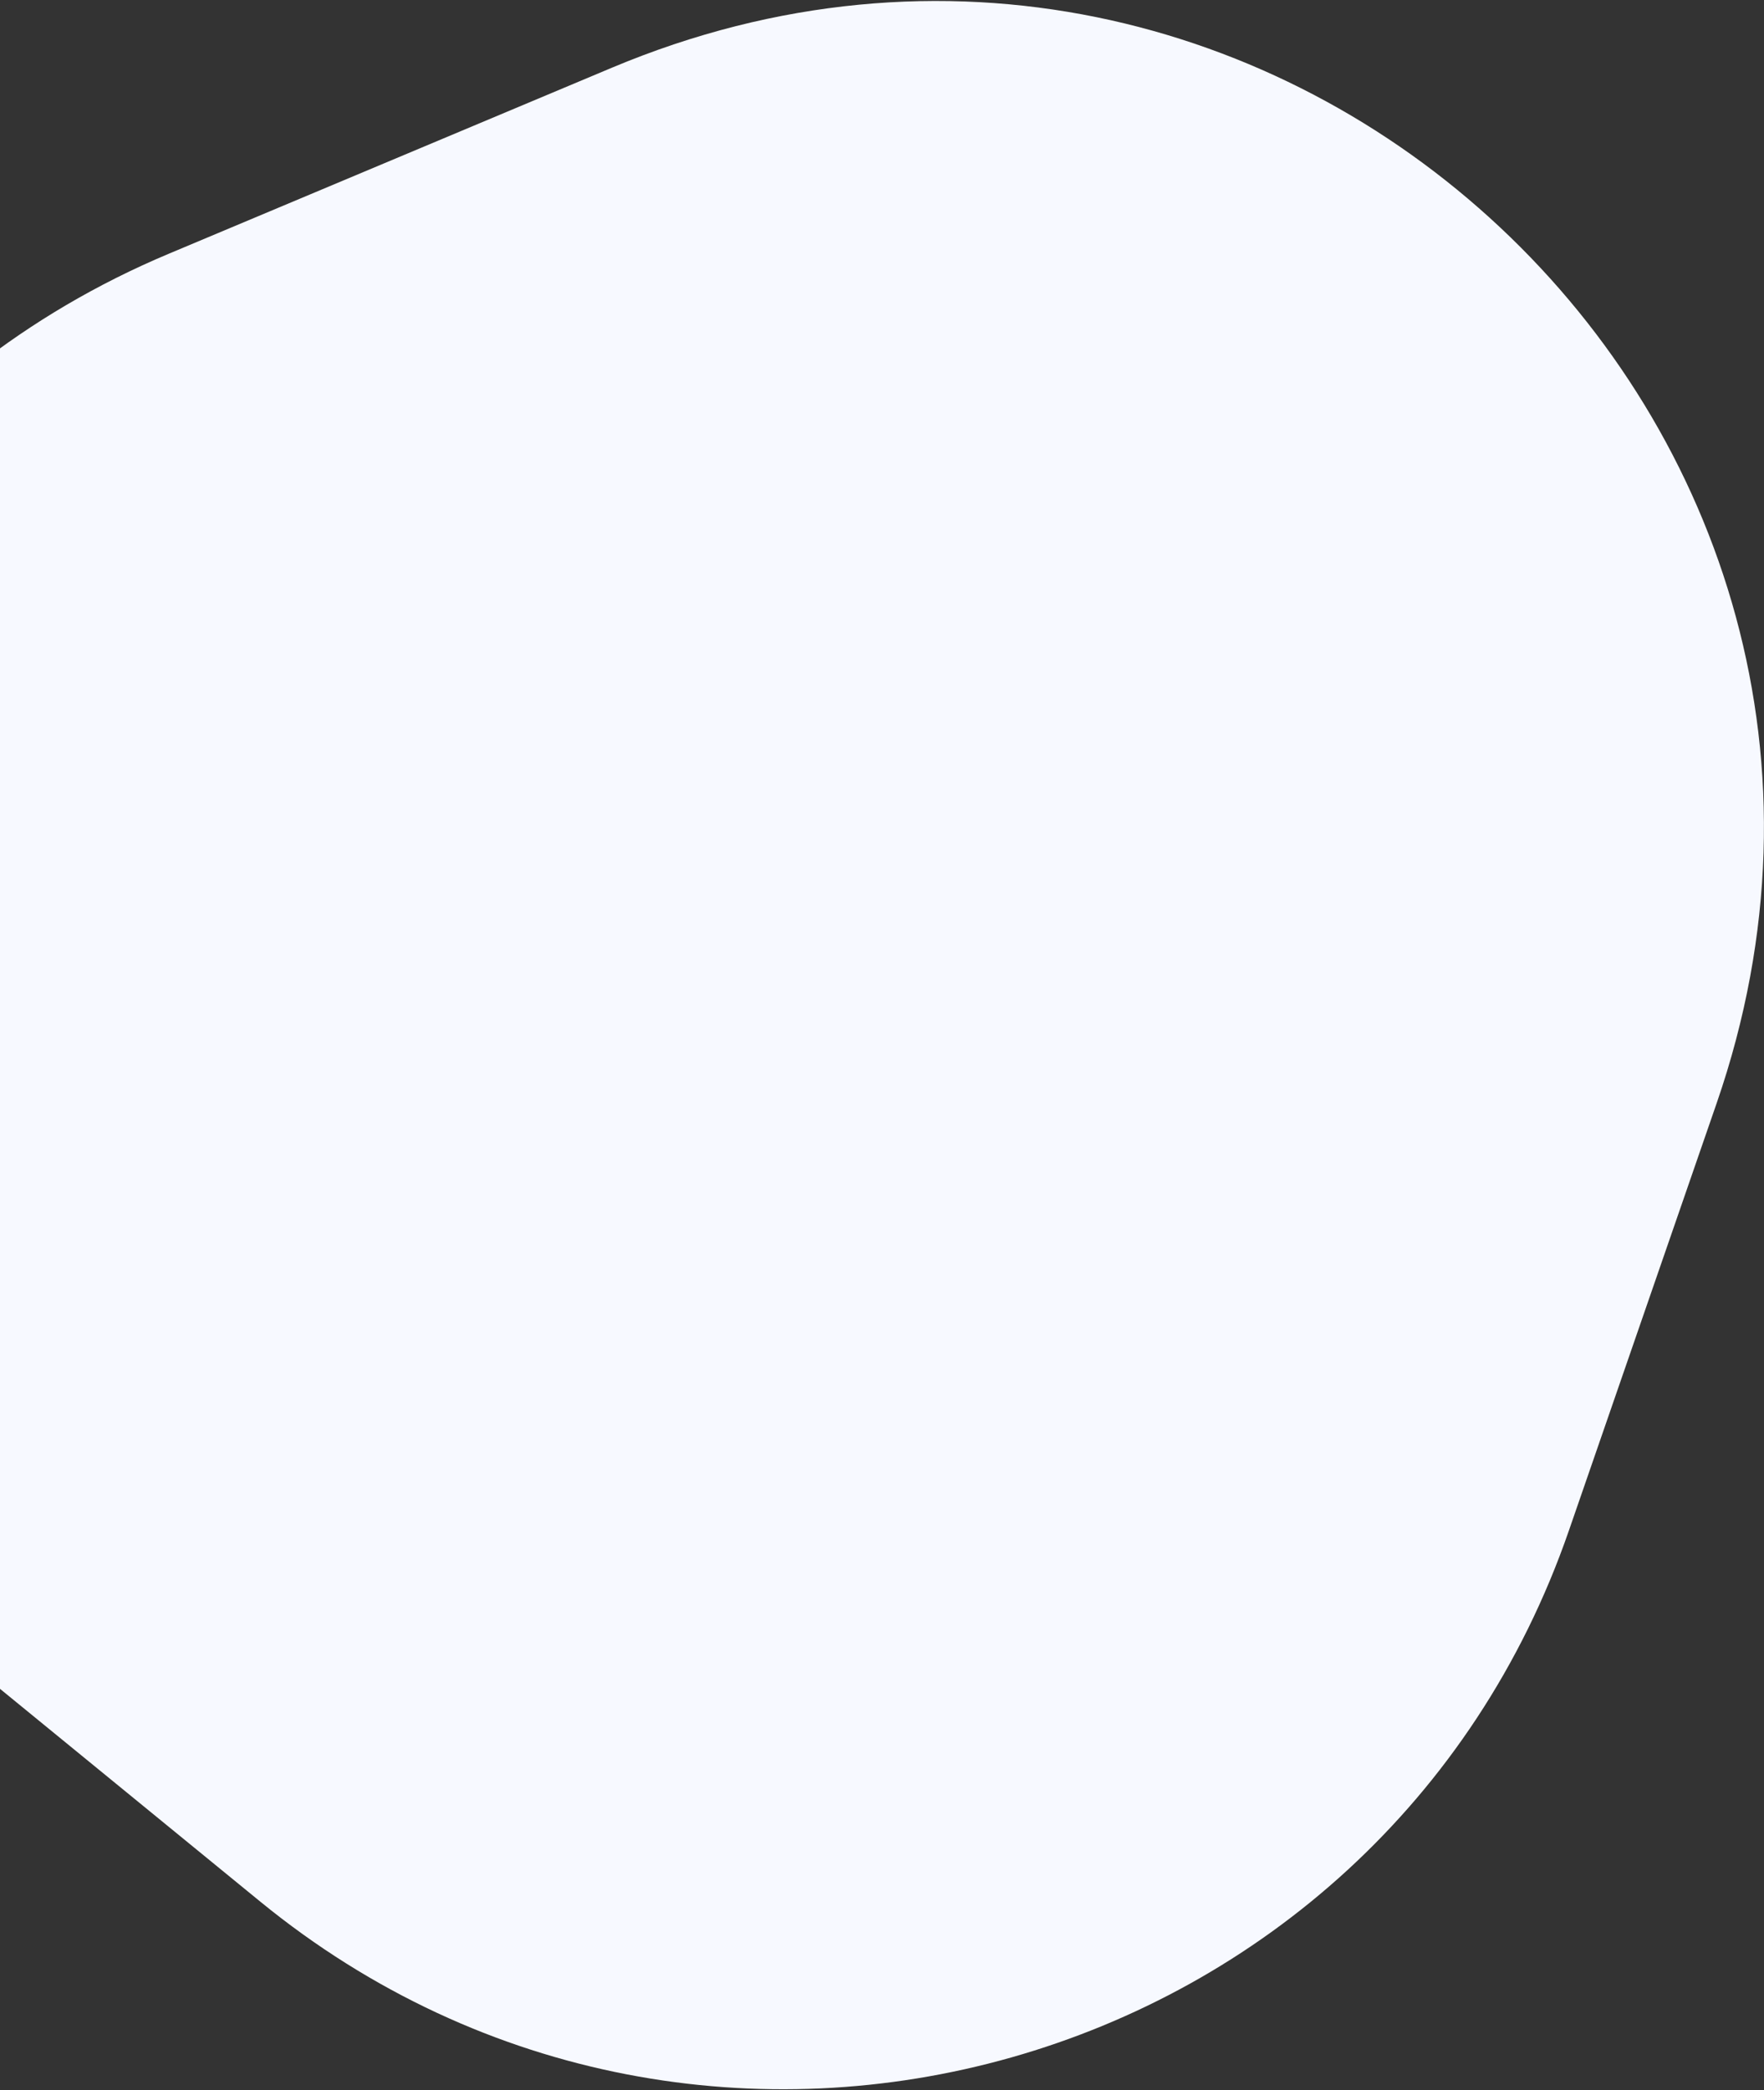 <svg width="719" height="852" viewBox="0 0 719 852" fill="none" xmlns="http://www.w3.org/2000/svg">
<rect x="0" y="0" width="719" height="852" fill="#333333" stroke="none"/>
<path fill-rule="evenodd" clip-rule="evenodd" d="M-14.233 676.725C-211.551 515.41 -166.136 202.057 68.861 103.397L249.404 27.599C518.86 -85.528 795.186 173.5 699.69 449.697L639.47 623.865C562.65 846.047 288.097 923.892 106.092 775.095L-14.233 676.725Z" fill="#F7F9FF"/>
</svg>
